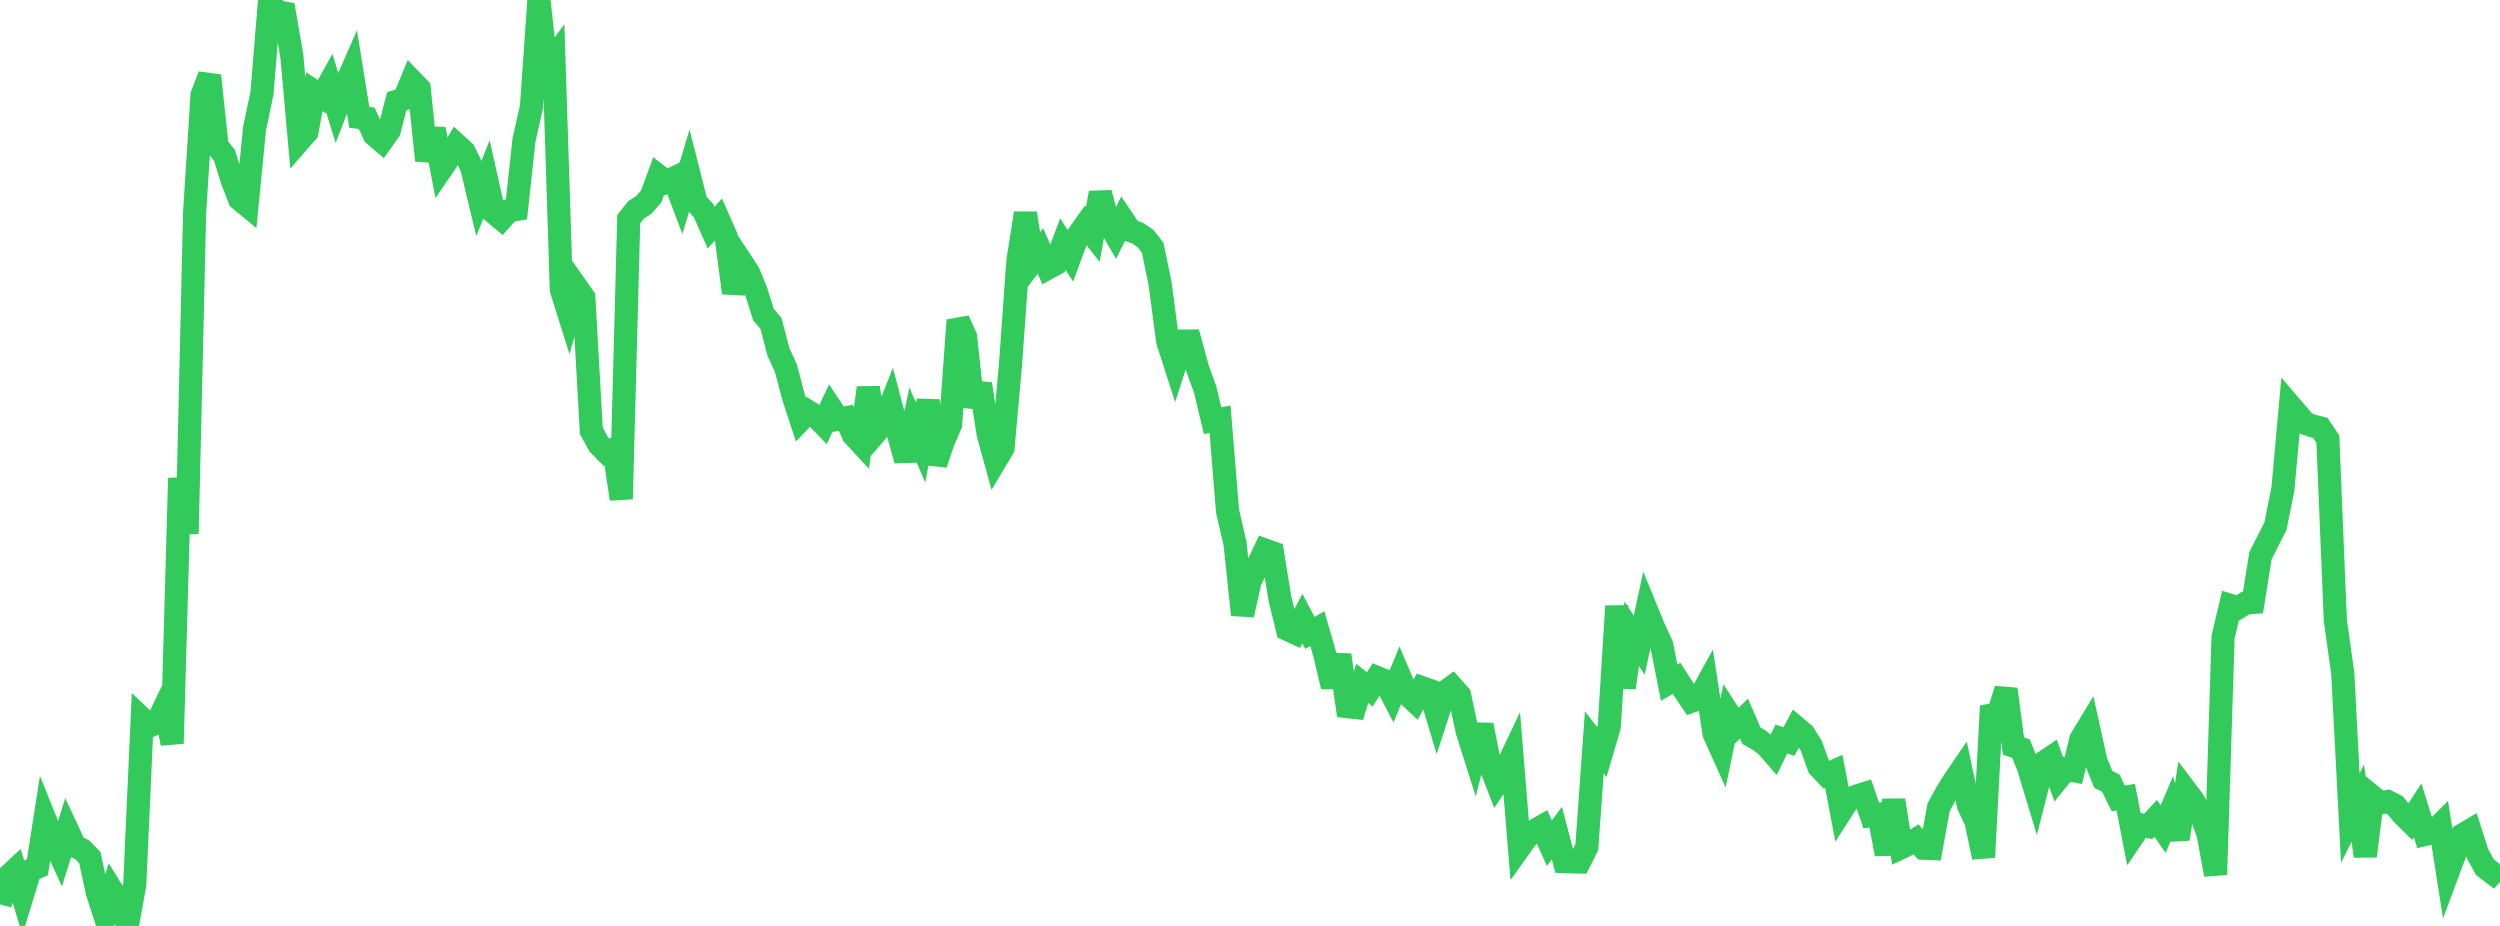 <?xml version="1.0" standalone="no"?>
<!DOCTYPE svg PUBLIC "-//W3C//DTD SVG 1.1//EN" "http://www.w3.org/Graphics/SVG/1.1/DTD/svg11.dtd">

<svg width="135" height="50" viewBox="0 0 135 50" preserveAspectRatio="none" 
  xmlns="http://www.w3.org/2000/svg"
  xmlns:xlink="http://www.w3.org/1999/xlink">


<polyline points="0.0, 48.837 0.404, 47.357 0.808, 46.982 1.213, 48.329 1.617, 47.01 2.021, 46.832 2.425, 44.233 2.829, 45.236 3.234, 46.124 3.638, 44.824 4.042, 45.691 4.446, 45.894 4.85, 46.31 5.254, 48.179 5.659, 49.437 6.063, 48.115 6.467, 48.771 6.871, 50.0 7.275, 47.785 7.68, 38.818 8.084, 39.201 8.488, 39.005 8.892, 38.166 9.296, 40.146 9.701, 25.826 10.105, 28.812 10.509, 11.48 10.913, 5.121 11.317, 4.081 11.722, 7.887 12.126, 8.399 12.53, 9.713 12.934, 10.756 13.338, 11.089 13.743, 6.957 14.147, 5.033 14.551, 0.081 14.955, 0.634 15.359, 0.705 15.763, 3.06 16.168, 7.589 16.572, 7.127 16.976, 4.95 17.38, 5.222 17.784, 4.495 18.189, 5.809 18.593, 4.754 18.997, 3.83 19.401, 6.337 19.805, 6.386 20.21, 7.28 20.614, 7.621 21.018, 7.052 21.422, 5.471 21.826, 5.342 22.231, 4.36 22.635, 4.779 23.039, 8.667 23.443, 6.966 23.847, 9.099 24.251, 8.504 24.656, 7.817 25.06, 8.186 25.464, 9.007 25.868, 10.693 26.272, 9.679 26.677, 11.489 27.081, 11.826 27.485, 11.377 27.889, 11.308 28.293, 7.572 28.698, 5.778 29.102, 0.0 29.506, 3.68 29.91, 3.13 30.314, 15.643 30.719, 16.933 31.123, 15.493 31.527, 16.067 31.931, 23.261 32.335, 23.999 32.74, 24.414 33.144, 24.252 33.548, 26.948 33.952, 11.829 34.356, 11.323 34.76, 11.07 35.165, 10.606 35.569, 9.506 35.973, 9.821 36.377, 9.626 36.781, 10.692 37.186, 9.338 37.59, 10.934 37.994, 11.378 38.398, 12.29 38.802, 11.849 39.207, 12.765 39.611, 15.819 40.015, 14.107 40.419, 14.719 40.823, 15.705 41.228, 16.988 41.632, 17.465 42.036, 19.002 42.44, 19.884 42.844, 21.424 43.249, 22.655 43.653, 22.229 44.057, 22.479 44.461, 22.897 44.865, 22.027 45.269, 22.633 45.674, 22.559 46.078, 23.485 46.482, 23.92 46.886, 20.943 47.29, 23.357 47.695, 22.888 48.099, 21.862 48.503, 23.391 48.907, 24.858 49.311, 22.97 49.716, 23.907 50.12, 21.631 50.524, 25.055 50.928, 23.855 51.332, 22.922 51.737, 17.293 52.141, 18.187 52.545, 21.956 52.949, 20.731 53.353, 23.407 53.757, 24.874 54.162, 24.193 54.566, 19.691 54.97, 14.061 55.374, 11.517 55.778, 14.085 56.183, 13.549 56.587, 14.477 56.991, 14.256 57.395, 13.18 57.799, 13.815 58.204, 12.722 58.608, 12.148 59.012, 12.662 59.416, 10.413 59.82, 11.964 60.225, 12.661 60.629, 11.848 61.033, 12.449 61.437, 12.598 61.841, 12.862 62.246, 13.379 62.65, 15.348 63.054, 18.419 63.458, 19.675 63.862, 18.418 64.266, 18.415 64.671, 19.906 65.075, 21.023 65.479, 22.715 65.883, 22.639 66.287, 27.6 66.692, 29.347 67.096, 33.201 67.5, 31.398 67.904, 30.559 68.308, 29.704 68.713, 29.848 69.117, 32.337 69.521, 33.987 69.925, 34.173 70.329, 33.407 70.734, 34.177 71.138, 33.945 71.542, 35.353 71.946, 37.076 72.35, 35.376 72.754, 38.157 73.159, 38.202 73.563, 36.905 73.967, 37.229 74.371, 36.592 74.775, 36.758 75.18, 37.531 75.584, 36.533 75.988, 37.481 76.392, 37.863 76.796, 37.136 77.201, 37.281 77.605, 38.627 78.009, 37.388 78.413, 37.091 78.817, 37.542 79.222, 39.46 79.626, 40.735 80.03, 39.153 80.434, 41.235 80.838, 42.284 81.243, 41.677 81.647, 40.826 82.051, 45.772 82.455, 45.205 82.859, 44.858 83.263, 44.628 83.668, 45.534 84.072, 44.987 84.476, 46.526 84.88, 46.54 85.284, 46.549 85.689, 45.745 86.093, 40.086 86.497, 40.609 86.901, 39.228 87.305, 32.732 87.71, 37.133 88.114, 34.222 88.518, 34.841 88.922, 32.967 89.326, 33.951 89.731, 34.827 90.135, 36.865 90.539, 36.63 90.943, 37.26 91.347, 37.865 91.751, 37.721 92.156, 36.987 92.56, 39.616 92.964, 40.514 93.368, 38.569 93.772, 39.195 94.177, 38.803 94.581, 39.735 94.985, 39.961 95.389, 40.267 95.793, 40.732 96.198, 39.902 96.602, 40.049 97.006, 39.292 97.41, 39.635 97.814, 40.286 98.219, 41.411 98.623, 41.835 99.027, 41.654 99.431, 43.79 99.835, 43.16 100.24, 42.993 100.644, 42.867 101.048, 44.036 101.452, 43.972 101.856, 46.124 102.26, 43.21 102.665, 45.769 103.069, 45.575 103.473, 45.326 103.877, 45.804 104.281, 45.821 104.686, 43.587 105.09, 42.849 105.494, 42.194 105.898, 41.602 106.302, 43.508 106.707, 44.364 107.111, 46.291 107.515, 38.613 107.919, 38.53 108.323, 37.217 108.728, 40.286 109.132, 40.423 109.536, 41.431 109.94, 42.766 110.344, 41.18 110.749, 40.907 111.153, 42.028 111.557, 41.527 111.961, 41.608 112.365, 39.923 112.769, 39.255 113.174, 41.093 113.578, 42.085 113.982, 42.286 114.386, 43.115 114.79, 43.046 115.195, 45.133 115.599, 44.538 116.003, 44.626 116.407, 44.189 116.811, 44.771 117.216, 43.816 117.62, 45.303 118.024, 42.677 118.428, 43.21 118.832, 43.924 119.237, 45.031 119.641, 47.23 120.045, 34.407 120.449, 32.694 120.853, 32.818 121.257, 32.568 121.662, 32.533 122.066, 30.006 122.47, 29.209 122.874, 28.41 123.278, 26.397 123.683, 21.92 124.087, 22.392 124.491, 22.861 124.895, 23.003 125.299, 23.109 125.704, 23.714 126.108, 33.509 126.512, 36.371 126.916, 44.183 127.32, 43.369 127.725, 46.231 128.129, 43.027 128.533, 43.354 128.937, 43.283 129.341, 43.489 129.746, 43.975 130.15, 44.375 130.554, 43.756 130.958, 45.059 131.362, 44.964 131.766, 44.561 132.171, 47.146 132.575, 46.062 132.979, 45.079 133.383, 44.843 133.787, 46.106 134.192, 46.832 134.596, 47.143 135.0, 46.698" fill="none" stroke="#32ca5b" stroke-width="1.25"/>

</svg>